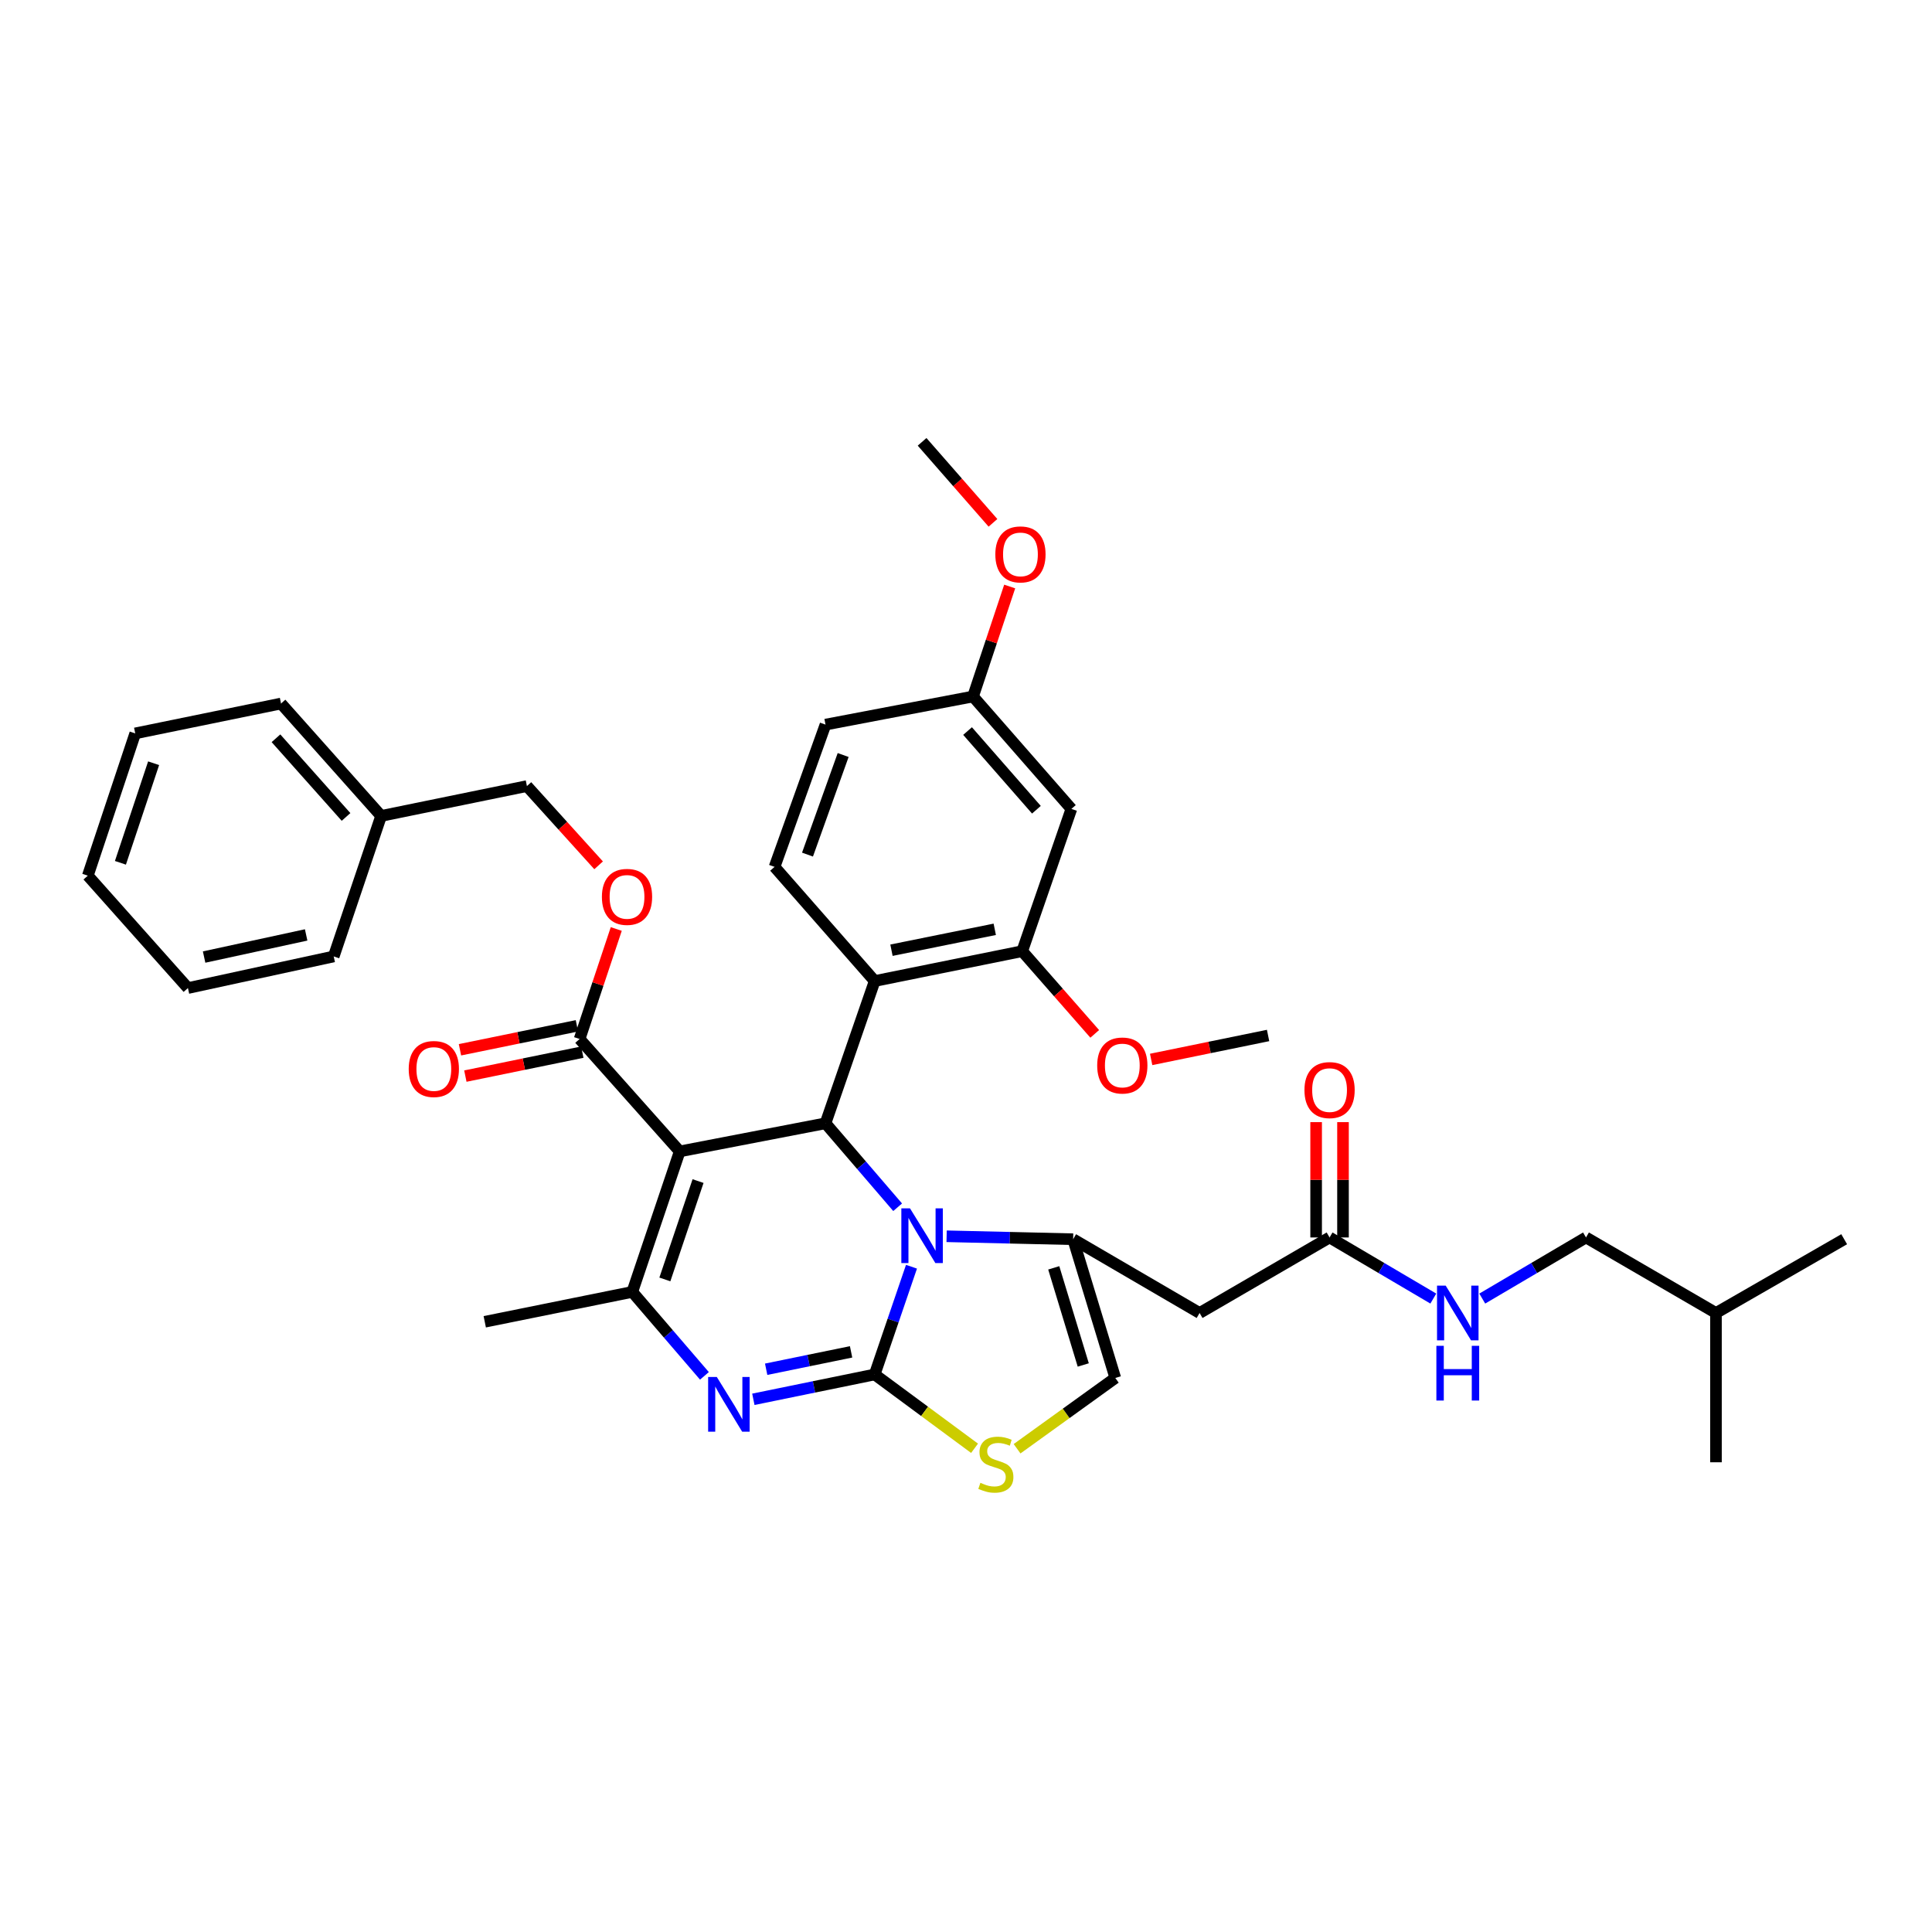 <?xml version='1.0' encoding='iso-8859-1'?>
<svg version='1.1' baseProfile='full'
              xmlns='http://www.w3.org/2000/svg'
                      xmlns:rdkit='http://www.rdkit.org/xml'
                      xmlns:xlink='http://www.w3.org/1999/xlink'
                  xml:space='preserve'
width='1000px' height='1000px' viewBox='0 0 1000 1000'>
<!-- END OF HEADER -->
<rect style='opacity:1.0;fill:#FFFFFF;stroke:none' width='1000' height='1000' x='0' y='0'> </rect>
<path class='bond-0' d='M 820.912,640.509 L 794.062,656.326' style='fill:none;fill-rule:evenodd;stroke:#000000;stroke-width:6px;stroke-linecap:butt;stroke-linejoin:miter;stroke-opacity:1' />
<path class='bond-0' d='M 794.062,656.326 L 767.213,672.142' style='fill:none;fill-rule:evenodd;stroke:#0000FF;stroke-width:6px;stroke-linecap:butt;stroke-linejoin:miter;stroke-opacity:1' />
<path class='bond-1' d='M 820.912,640.509 L 888.181,679.603' style='fill:none;fill-rule:evenodd;stroke:#000000;stroke-width:6px;stroke-linecap:butt;stroke-linejoin:miter;stroke-opacity:1' />
<path class='bond-2' d='M 688.183,640.509 L 715.032,656.326' style='fill:none;fill-rule:evenodd;stroke:#000000;stroke-width:6px;stroke-linecap:butt;stroke-linejoin:miter;stroke-opacity:1' />
<path class='bond-2' d='M 715.032,656.326 L 741.882,672.142' style='fill:none;fill-rule:evenodd;stroke:#0000FF;stroke-width:6px;stroke-linecap:butt;stroke-linejoin:miter;stroke-opacity:1' />
<path class='bond-3' d='M 695.137,640.509 L 695.137,610.662' style='fill:none;fill-rule:evenodd;stroke:#000000;stroke-width:6px;stroke-linecap:butt;stroke-linejoin:miter;stroke-opacity:1' />
<path class='bond-3' d='M 695.137,610.662 L 695.137,580.814' style='fill:none;fill-rule:evenodd;stroke:#FF0000;stroke-width:6px;stroke-linecap:butt;stroke-linejoin:miter;stroke-opacity:1' />
<path class='bond-3' d='M 681.228,640.509 L 681.228,610.662' style='fill:none;fill-rule:evenodd;stroke:#000000;stroke-width:6px;stroke-linecap:butt;stroke-linejoin:miter;stroke-opacity:1' />
<path class='bond-3' d='M 681.228,610.662 L 681.228,580.814' style='fill:none;fill-rule:evenodd;stroke:#FF0000;stroke-width:6px;stroke-linecap:butt;stroke-linejoin:miter;stroke-opacity:1' />
<path class='bond-4' d='M 688.183,640.509 L 620.906,679.603' style='fill:none;fill-rule:evenodd;stroke:#000000;stroke-width:6px;stroke-linecap:butt;stroke-linejoin:miter;stroke-opacity:1' />
<path class='bond-5' d='M 888.181,679.603 L 888.181,756.871' style='fill:none;fill-rule:evenodd;stroke:#000000;stroke-width:6px;stroke-linecap:butt;stroke-linejoin:miter;stroke-opacity:1' />
<path class='bond-6' d='M 888.181,679.603 L 954.545,641.421' style='fill:none;fill-rule:evenodd;stroke:#000000;stroke-width:6px;stroke-linecap:butt;stroke-linejoin:miter;stroke-opacity:1' />
<path class='bond-7' d='M 389.936,724.279 L 421.333,717.848' style='fill:none;fill-rule:evenodd;stroke:#0000FF;stroke-width:6px;stroke-linecap:butt;stroke-linejoin:miter;stroke-opacity:1' />
<path class='bond-7' d='M 421.333,717.848 L 452.73,711.418' style='fill:none;fill-rule:evenodd;stroke:#000000;stroke-width:6px;stroke-linecap:butt;stroke-linejoin:miter;stroke-opacity:1' />
<path class='bond-7' d='M 396.564,708.723 L 418.542,704.221' style='fill:none;fill-rule:evenodd;stroke:#0000FF;stroke-width:6px;stroke-linecap:butt;stroke-linejoin:miter;stroke-opacity:1' />
<path class='bond-7' d='M 418.542,704.221 L 440.52,699.72' style='fill:none;fill-rule:evenodd;stroke:#000000;stroke-width:6px;stroke-linecap:butt;stroke-linejoin:miter;stroke-opacity:1' />
<path class='bond-8' d='M 364.612,712.143 L 345.942,690.417' style='fill:none;fill-rule:evenodd;stroke:#0000FF;stroke-width:6px;stroke-linecap:butt;stroke-linejoin:miter;stroke-opacity:1' />
<path class='bond-8' d='M 345.942,690.417 L 327.273,668.692' style='fill:none;fill-rule:evenodd;stroke:#000000;stroke-width:6px;stroke-linecap:butt;stroke-linejoin:miter;stroke-opacity:1' />
<path class='bond-9' d='M 427.276,581.416 L 445.945,603.142' style='fill:none;fill-rule:evenodd;stroke:#000000;stroke-width:6px;stroke-linecap:butt;stroke-linejoin:miter;stroke-opacity:1' />
<path class='bond-9' d='M 445.945,603.142 L 464.615,624.868' style='fill:none;fill-rule:evenodd;stroke:#0000FF;stroke-width:6px;stroke-linecap:butt;stroke-linejoin:miter;stroke-opacity:1' />
<path class='bond-10' d='M 427.276,581.416 L 351.815,595.967' style='fill:none;fill-rule:evenodd;stroke:#000000;stroke-width:6px;stroke-linecap:butt;stroke-linejoin:miter;stroke-opacity:1' />
<path class='bond-11' d='M 427.276,581.416 L 452.73,507.78' style='fill:none;fill-rule:evenodd;stroke:#000000;stroke-width:6px;stroke-linecap:butt;stroke-linejoin:miter;stroke-opacity:1' />
<path class='bond-12' d='M 351.815,595.967 L 300.002,537.778' style='fill:none;fill-rule:evenodd;stroke:#000000;stroke-width:6px;stroke-linecap:butt;stroke-linejoin:miter;stroke-opacity:1' />
<path class='bond-13' d='M 351.815,595.967 L 327.273,668.692' style='fill:none;fill-rule:evenodd;stroke:#000000;stroke-width:6px;stroke-linecap:butt;stroke-linejoin:miter;stroke-opacity:1' />
<path class='bond-13' d='M 361.313,611.324 L 344.133,662.231' style='fill:none;fill-rule:evenodd;stroke:#000000;stroke-width:6px;stroke-linecap:butt;stroke-linejoin:miter;stroke-opacity:1' />
<path class='bond-14' d='M 327.273,668.692 L 250.908,684.147' style='fill:none;fill-rule:evenodd;stroke:#000000;stroke-width:6px;stroke-linecap:butt;stroke-linejoin:miter;stroke-opacity:1' />
<path class='bond-15' d='M 471.786,655.655 L 462.258,683.536' style='fill:none;fill-rule:evenodd;stroke:#0000FF;stroke-width:6px;stroke-linecap:butt;stroke-linejoin:miter;stroke-opacity:1' />
<path class='bond-15' d='M 462.258,683.536 L 452.73,711.418' style='fill:none;fill-rule:evenodd;stroke:#000000;stroke-width:6px;stroke-linecap:butt;stroke-linejoin:miter;stroke-opacity:1' />
<path class='bond-16' d='M 489.968,639.893 L 522.711,640.657' style='fill:none;fill-rule:evenodd;stroke:#0000FF;stroke-width:6px;stroke-linecap:butt;stroke-linejoin:miter;stroke-opacity:1' />
<path class='bond-16' d='M 522.711,640.657 L 555.453,641.421' style='fill:none;fill-rule:evenodd;stroke:#000000;stroke-width:6px;stroke-linecap:butt;stroke-linejoin:miter;stroke-opacity:1' />
<path class='bond-17' d='M 452.73,711.418 L 478.578,730.524' style='fill:none;fill-rule:evenodd;stroke:#000000;stroke-width:6px;stroke-linecap:butt;stroke-linejoin:miter;stroke-opacity:1' />
<path class='bond-17' d='M 478.578,730.524 L 504.425,749.63' style='fill:none;fill-rule:evenodd;stroke:#CCCC00;stroke-width:6px;stroke-linecap:butt;stroke-linejoin:miter;stroke-opacity:1' />
<path class='bond-18' d='M 526.44,749.867 L 551.858,731.55' style='fill:none;fill-rule:evenodd;stroke:#CCCC00;stroke-width:6px;stroke-linecap:butt;stroke-linejoin:miter;stroke-opacity:1' />
<path class='bond-18' d='M 551.858,731.55 L 577.276,713.234' style='fill:none;fill-rule:evenodd;stroke:#000000;stroke-width:6px;stroke-linecap:butt;stroke-linejoin:miter;stroke-opacity:1' />
<path class='bond-19' d='M 577.276,713.234 L 555.453,641.421' style='fill:none;fill-rule:evenodd;stroke:#000000;stroke-width:6px;stroke-linecap:butt;stroke-linejoin:miter;stroke-opacity:1' />
<path class='bond-19' d='M 560.694,706.506 L 545.418,656.237' style='fill:none;fill-rule:evenodd;stroke:#000000;stroke-width:6px;stroke-linecap:butt;stroke-linejoin:miter;stroke-opacity:1' />
<path class='bond-20' d='M 555.453,641.421 L 620.906,679.603' style='fill:none;fill-rule:evenodd;stroke:#000000;stroke-width:6px;stroke-linecap:butt;stroke-linejoin:miter;stroke-opacity:1' />
<path class='bond-21' d='M 529.094,492.325 L 452.73,507.78' style='fill:none;fill-rule:evenodd;stroke:#000000;stroke-width:6px;stroke-linecap:butt;stroke-linejoin:miter;stroke-opacity:1' />
<path class='bond-21' d='M 514.881,481.01 L 461.426,491.828' style='fill:none;fill-rule:evenodd;stroke:#000000;stroke-width:6px;stroke-linecap:butt;stroke-linejoin:miter;stroke-opacity:1' />
<path class='bond-22' d='M 529.094,492.325 L 554.549,418.688' style='fill:none;fill-rule:evenodd;stroke:#000000;stroke-width:6px;stroke-linecap:butt;stroke-linejoin:miter;stroke-opacity:1' />
<path class='bond-23' d='M 529.094,492.325 L 547.862,513.729' style='fill:none;fill-rule:evenodd;stroke:#000000;stroke-width:6px;stroke-linecap:butt;stroke-linejoin:miter;stroke-opacity:1' />
<path class='bond-23' d='M 547.862,513.729 L 566.629,535.133' style='fill:none;fill-rule:evenodd;stroke:#FF0000;stroke-width:6px;stroke-linecap:butt;stroke-linejoin:miter;stroke-opacity:1' />
<path class='bond-24' d='M 300.002,537.778 L 309.49,509.31' style='fill:none;fill-rule:evenodd;stroke:#000000;stroke-width:6px;stroke-linecap:butt;stroke-linejoin:miter;stroke-opacity:1' />
<path class='bond-24' d='M 309.49,509.31 L 318.978,480.842' style='fill:none;fill-rule:evenodd;stroke:#FF0000;stroke-width:6px;stroke-linecap:butt;stroke-linejoin:miter;stroke-opacity:1' />
<path class='bond-25' d='M 298.606,530.965 L 268.343,537.164' style='fill:none;fill-rule:evenodd;stroke:#000000;stroke-width:6px;stroke-linecap:butt;stroke-linejoin:miter;stroke-opacity:1' />
<path class='bond-25' d='M 268.343,537.164 L 238.079,543.363' style='fill:none;fill-rule:evenodd;stroke:#FF0000;stroke-width:6px;stroke-linecap:butt;stroke-linejoin:miter;stroke-opacity:1' />
<path class='bond-25' d='M 301.397,544.592 L 271.134,550.791' style='fill:none;fill-rule:evenodd;stroke:#000000;stroke-width:6px;stroke-linecap:butt;stroke-linejoin:miter;stroke-opacity:1' />
<path class='bond-25' d='M 271.134,550.791 L 240.871,556.99' style='fill:none;fill-rule:evenodd;stroke:#FF0000;stroke-width:6px;stroke-linecap:butt;stroke-linejoin:miter;stroke-opacity:1' />
<path class='bond-26' d='M 309.842,447.891 L 291.287,427.382' style='fill:none;fill-rule:evenodd;stroke:#FF0000;stroke-width:6px;stroke-linecap:butt;stroke-linejoin:miter;stroke-opacity:1' />
<path class='bond-26' d='M 291.287,427.382 L 272.731,406.873' style='fill:none;fill-rule:evenodd;stroke:#000000;stroke-width:6px;stroke-linecap:butt;stroke-linejoin:miter;stroke-opacity:1' />
<path class='bond-27' d='M 452.73,507.78 L 400.909,448.694' style='fill:none;fill-rule:evenodd;stroke:#000000;stroke-width:6px;stroke-linecap:butt;stroke-linejoin:miter;stroke-opacity:1' />
<path class='bond-28' d='M 554.549,418.688 L 503.64,360.507' style='fill:none;fill-rule:evenodd;stroke:#000000;stroke-width:6px;stroke-linecap:butt;stroke-linejoin:miter;stroke-opacity:1' />
<path class='bond-28' d='M 536.445,419.121 L 500.808,378.394' style='fill:none;fill-rule:evenodd;stroke:#000000;stroke-width:6px;stroke-linecap:butt;stroke-linejoin:miter;stroke-opacity:1' />
<path class='bond-29' d='M 272.731,406.873 L 197.271,422.328' style='fill:none;fill-rule:evenodd;stroke:#000000;stroke-width:6px;stroke-linecap:butt;stroke-linejoin:miter;stroke-opacity:1' />
<path class='bond-30' d='M 197.271,422.328 L 145.457,364.147' style='fill:none;fill-rule:evenodd;stroke:#000000;stroke-width:6px;stroke-linecap:butt;stroke-linejoin:miter;stroke-opacity:1' />
<path class='bond-30' d='M 179.111,422.851 L 142.842,382.125' style='fill:none;fill-rule:evenodd;stroke:#000000;stroke-width:6px;stroke-linecap:butt;stroke-linejoin:miter;stroke-opacity:1' />
<path class='bond-31' d='M 197.271,422.328 L 172.728,495.052' style='fill:none;fill-rule:evenodd;stroke:#000000;stroke-width:6px;stroke-linecap:butt;stroke-linejoin:miter;stroke-opacity:1' />
<path class='bond-32' d='M 145.457,364.147 L 69.997,379.602' style='fill:none;fill-rule:evenodd;stroke:#000000;stroke-width:6px;stroke-linecap:butt;stroke-linejoin:miter;stroke-opacity:1' />
<path class='bond-33' d='M 69.997,379.602 L 45.455,453.238' style='fill:none;fill-rule:evenodd;stroke:#000000;stroke-width:6px;stroke-linecap:butt;stroke-linejoin:miter;stroke-opacity:1' />
<path class='bond-33' d='M 79.512,395.046 L 62.332,446.591' style='fill:none;fill-rule:evenodd;stroke:#000000;stroke-width:6px;stroke-linecap:butt;stroke-linejoin:miter;stroke-opacity:1' />
<path class='bond-34' d='M 45.455,453.238 L 97.276,511.419' style='fill:none;fill-rule:evenodd;stroke:#000000;stroke-width:6px;stroke-linecap:butt;stroke-linejoin:miter;stroke-opacity:1' />
<path class='bond-35' d='M 97.276,511.419 L 172.728,495.052' style='fill:none;fill-rule:evenodd;stroke:#000000;stroke-width:6px;stroke-linecap:butt;stroke-linejoin:miter;stroke-opacity:1' />
<path class='bond-35' d='M 105.645,495.371 L 158.462,483.914' style='fill:none;fill-rule:evenodd;stroke:#000000;stroke-width:6px;stroke-linecap:butt;stroke-linejoin:miter;stroke-opacity:1' />
<path class='bond-36' d='M 400.909,448.694 L 427.276,375.058' style='fill:none;fill-rule:evenodd;stroke:#000000;stroke-width:6px;stroke-linecap:butt;stroke-linejoin:miter;stroke-opacity:1' />
<path class='bond-36' d='M 417.959,442.338 L 436.416,390.793' style='fill:none;fill-rule:evenodd;stroke:#000000;stroke-width:6px;stroke-linecap:butt;stroke-linejoin:miter;stroke-opacity:1' />
<path class='bond-37' d='M 503.64,360.507 L 427.276,375.058' style='fill:none;fill-rule:evenodd;stroke:#000000;stroke-width:6px;stroke-linecap:butt;stroke-linejoin:miter;stroke-opacity:1' />
<path class='bond-38' d='M 503.64,360.507 L 513.128,332.039' style='fill:none;fill-rule:evenodd;stroke:#000000;stroke-width:6px;stroke-linecap:butt;stroke-linejoin:miter;stroke-opacity:1' />
<path class='bond-38' d='M 513.128,332.039 L 522.616,303.571' style='fill:none;fill-rule:evenodd;stroke:#FF0000;stroke-width:6px;stroke-linecap:butt;stroke-linejoin:miter;stroke-opacity:1' />
<path class='bond-39' d='M 595.833,548.36 L 626.097,542.161' style='fill:none;fill-rule:evenodd;stroke:#FF0000;stroke-width:6px;stroke-linecap:butt;stroke-linejoin:miter;stroke-opacity:1' />
<path class='bond-39' d='M 626.097,542.161 L 656.36,535.962' style='fill:none;fill-rule:evenodd;stroke:#000000;stroke-width:6px;stroke-linecap:butt;stroke-linejoin:miter;stroke-opacity:1' />
<path class='bond-40' d='M 513.961,270.618 L 495.617,249.654' style='fill:none;fill-rule:evenodd;stroke:#FF0000;stroke-width:6px;stroke-linecap:butt;stroke-linejoin:miter;stroke-opacity:1' />
<path class='bond-40' d='M 495.617,249.654 L 477.273,228.69' style='fill:none;fill-rule:evenodd;stroke:#000000;stroke-width:6px;stroke-linecap:butt;stroke-linejoin:miter;stroke-opacity:1' />
<path  class='atom-2' d='M 748.287 665.443
L 757.567 680.443
Q 758.487 681.923, 759.967 684.603
Q 761.447 687.283, 761.527 687.443
L 761.527 665.443
L 765.287 665.443
L 765.287 693.763
L 761.407 693.763
L 751.447 677.363
Q 750.287 675.443, 749.047 673.243
Q 747.847 671.043, 747.487 670.363
L 747.487 693.763
L 743.807 693.763
L 743.807 665.443
L 748.287 665.443
' fill='#0000FF'/>
<path  class='atom-2' d='M 743.467 696.595
L 747.307 696.595
L 747.307 708.635
L 761.787 708.635
L 761.787 696.595
L 765.627 696.595
L 765.627 724.915
L 761.787 724.915
L 761.787 711.835
L 747.307 711.835
L 747.307 724.915
L 743.467 724.915
L 743.467 696.595
' fill='#0000FF'/>
<path  class='atom-3' d='M 675.183 564.225
Q 675.183 557.425, 678.543 553.625
Q 681.903 549.825, 688.183 549.825
Q 694.463 549.825, 697.823 553.625
Q 701.183 557.425, 701.183 564.225
Q 701.183 571.105, 697.783 575.025
Q 694.383 578.905, 688.183 578.905
Q 681.943 578.905, 678.543 575.025
Q 675.183 571.145, 675.183 564.225
M 688.183 575.705
Q 692.503 575.705, 694.823 572.825
Q 697.183 569.905, 697.183 564.225
Q 697.183 558.665, 694.823 555.865
Q 692.503 553.025, 688.183 553.025
Q 683.863 553.025, 681.503 555.825
Q 679.183 558.625, 679.183 564.225
Q 679.183 569.945, 681.503 572.825
Q 683.863 575.705, 688.183 575.705
' fill='#FF0000'/>
<path  class='atom-5' d='M 371.01 712.713
L 380.29 727.713
Q 381.21 729.193, 382.69 731.873
Q 384.17 734.553, 384.25 734.713
L 384.25 712.713
L 388.01 712.713
L 388.01 741.033
L 384.13 741.033
L 374.17 724.633
Q 373.01 722.713, 371.77 720.513
Q 370.57 718.313, 370.21 717.633
L 370.21 741.033
L 366.53 741.033
L 366.53 712.713
L 371.01 712.713
' fill='#0000FF'/>
<path  class='atom-9' d='M 471.013 625.437
L 480.293 640.437
Q 481.213 641.917, 482.693 644.597
Q 484.173 647.277, 484.253 647.437
L 484.253 625.437
L 488.013 625.437
L 488.013 653.757
L 484.133 653.757
L 474.173 637.357
Q 473.013 635.437, 471.773 633.237
Q 470.573 631.037, 470.213 630.357
L 470.213 653.757
L 466.533 653.757
L 466.533 625.437
L 471.013 625.437
' fill='#0000FF'/>
<path  class='atom-11' d='M 507.455 767.503
Q 507.775 767.623, 509.095 768.183
Q 510.415 768.743, 511.855 769.103
Q 513.335 769.423, 514.775 769.423
Q 517.455 769.423, 519.015 768.143
Q 520.575 766.823, 520.575 764.543
Q 520.575 762.983, 519.775 762.023
Q 519.015 761.063, 517.815 760.543
Q 516.615 760.023, 514.615 759.423
Q 512.095 758.663, 510.575 757.943
Q 509.095 757.223, 508.015 755.703
Q 506.975 754.183, 506.975 751.623
Q 506.975 748.063, 509.375 745.863
Q 511.815 743.663, 516.615 743.663
Q 519.895 743.663, 523.615 745.223
L 522.695 748.303
Q 519.295 746.903, 516.735 746.903
Q 513.975 746.903, 512.455 748.063
Q 510.935 749.183, 510.975 751.143
Q 510.975 752.663, 511.735 753.583
Q 512.535 754.503, 513.655 755.023
Q 514.815 755.543, 516.735 756.143
Q 519.295 756.943, 520.815 757.743
Q 522.335 758.543, 523.415 760.183
Q 524.535 761.783, 524.535 764.543
Q 524.535 768.463, 521.895 770.583
Q 519.295 772.663, 514.935 772.663
Q 512.415 772.663, 510.495 772.103
Q 508.615 771.583, 506.375 770.663
L 507.455 767.503
' fill='#CCCC00'/>
<path  class='atom-17' d='M 311.545 464.222
Q 311.545 457.422, 314.905 453.622
Q 318.265 449.822, 324.545 449.822
Q 330.825 449.822, 334.185 453.622
Q 337.545 457.422, 337.545 464.222
Q 337.545 471.102, 334.145 475.022
Q 330.745 478.902, 324.545 478.902
Q 318.305 478.902, 314.905 475.022
Q 311.545 471.142, 311.545 464.222
M 324.545 475.702
Q 328.865 475.702, 331.185 472.822
Q 333.545 469.902, 333.545 464.222
Q 333.545 458.662, 331.185 455.862
Q 328.865 453.022, 324.545 453.022
Q 320.225 453.022, 317.865 455.822
Q 315.545 458.622, 315.545 464.222
Q 315.545 469.942, 317.865 472.822
Q 320.225 475.702, 324.545 475.702
' fill='#FF0000'/>
<path  class='atom-18' d='M 211.55 553.313
Q 211.55 546.513, 214.91 542.713
Q 218.27 538.913, 224.55 538.913
Q 230.83 538.913, 234.19 542.713
Q 237.55 546.513, 237.55 553.313
Q 237.55 560.193, 234.15 564.113
Q 230.75 567.993, 224.55 567.993
Q 218.31 567.993, 214.91 564.113
Q 211.55 560.233, 211.55 553.313
M 224.55 564.793
Q 228.87 564.793, 231.19 561.913
Q 233.55 558.993, 233.55 553.313
Q 233.55 547.753, 231.19 544.953
Q 228.87 542.113, 224.55 542.113
Q 220.23 542.113, 217.87 544.913
Q 215.55 547.713, 215.55 553.313
Q 215.55 559.033, 217.87 561.913
Q 220.23 564.793, 224.55 564.793
' fill='#FF0000'/>
<path  class='atom-32' d='M 567.908 551.498
Q 567.908 544.698, 571.268 540.898
Q 574.628 537.098, 580.908 537.098
Q 587.188 537.098, 590.548 540.898
Q 593.908 544.698, 593.908 551.498
Q 593.908 558.378, 590.508 562.298
Q 587.108 566.178, 580.908 566.178
Q 574.668 566.178, 571.268 562.298
Q 567.908 558.418, 567.908 551.498
M 580.908 562.978
Q 585.228 562.978, 587.548 560.098
Q 589.908 557.178, 589.908 551.498
Q 589.908 545.938, 587.548 543.138
Q 585.228 540.298, 580.908 540.298
Q 576.588 540.298, 574.228 543.098
Q 571.908 545.898, 571.908 551.498
Q 571.908 557.218, 574.228 560.098
Q 576.588 562.978, 580.908 562.978
' fill='#FF0000'/>
<path  class='atom-33' d='M 515.183 286.951
Q 515.183 280.151, 518.543 276.351
Q 521.903 272.551, 528.183 272.551
Q 534.463 272.551, 537.823 276.351
Q 541.183 280.151, 541.183 286.951
Q 541.183 293.831, 537.783 297.751
Q 534.383 301.631, 528.183 301.631
Q 521.943 301.631, 518.543 297.751
Q 515.183 293.871, 515.183 286.951
M 528.183 298.431
Q 532.503 298.431, 534.823 295.551
Q 537.183 292.631, 537.183 286.951
Q 537.183 281.391, 534.823 278.591
Q 532.503 275.751, 528.183 275.751
Q 523.863 275.751, 521.503 278.551
Q 519.183 281.351, 519.183 286.951
Q 519.183 292.671, 521.503 295.551
Q 523.863 298.431, 528.183 298.431
' fill='#FF0000'/>
</svg>
